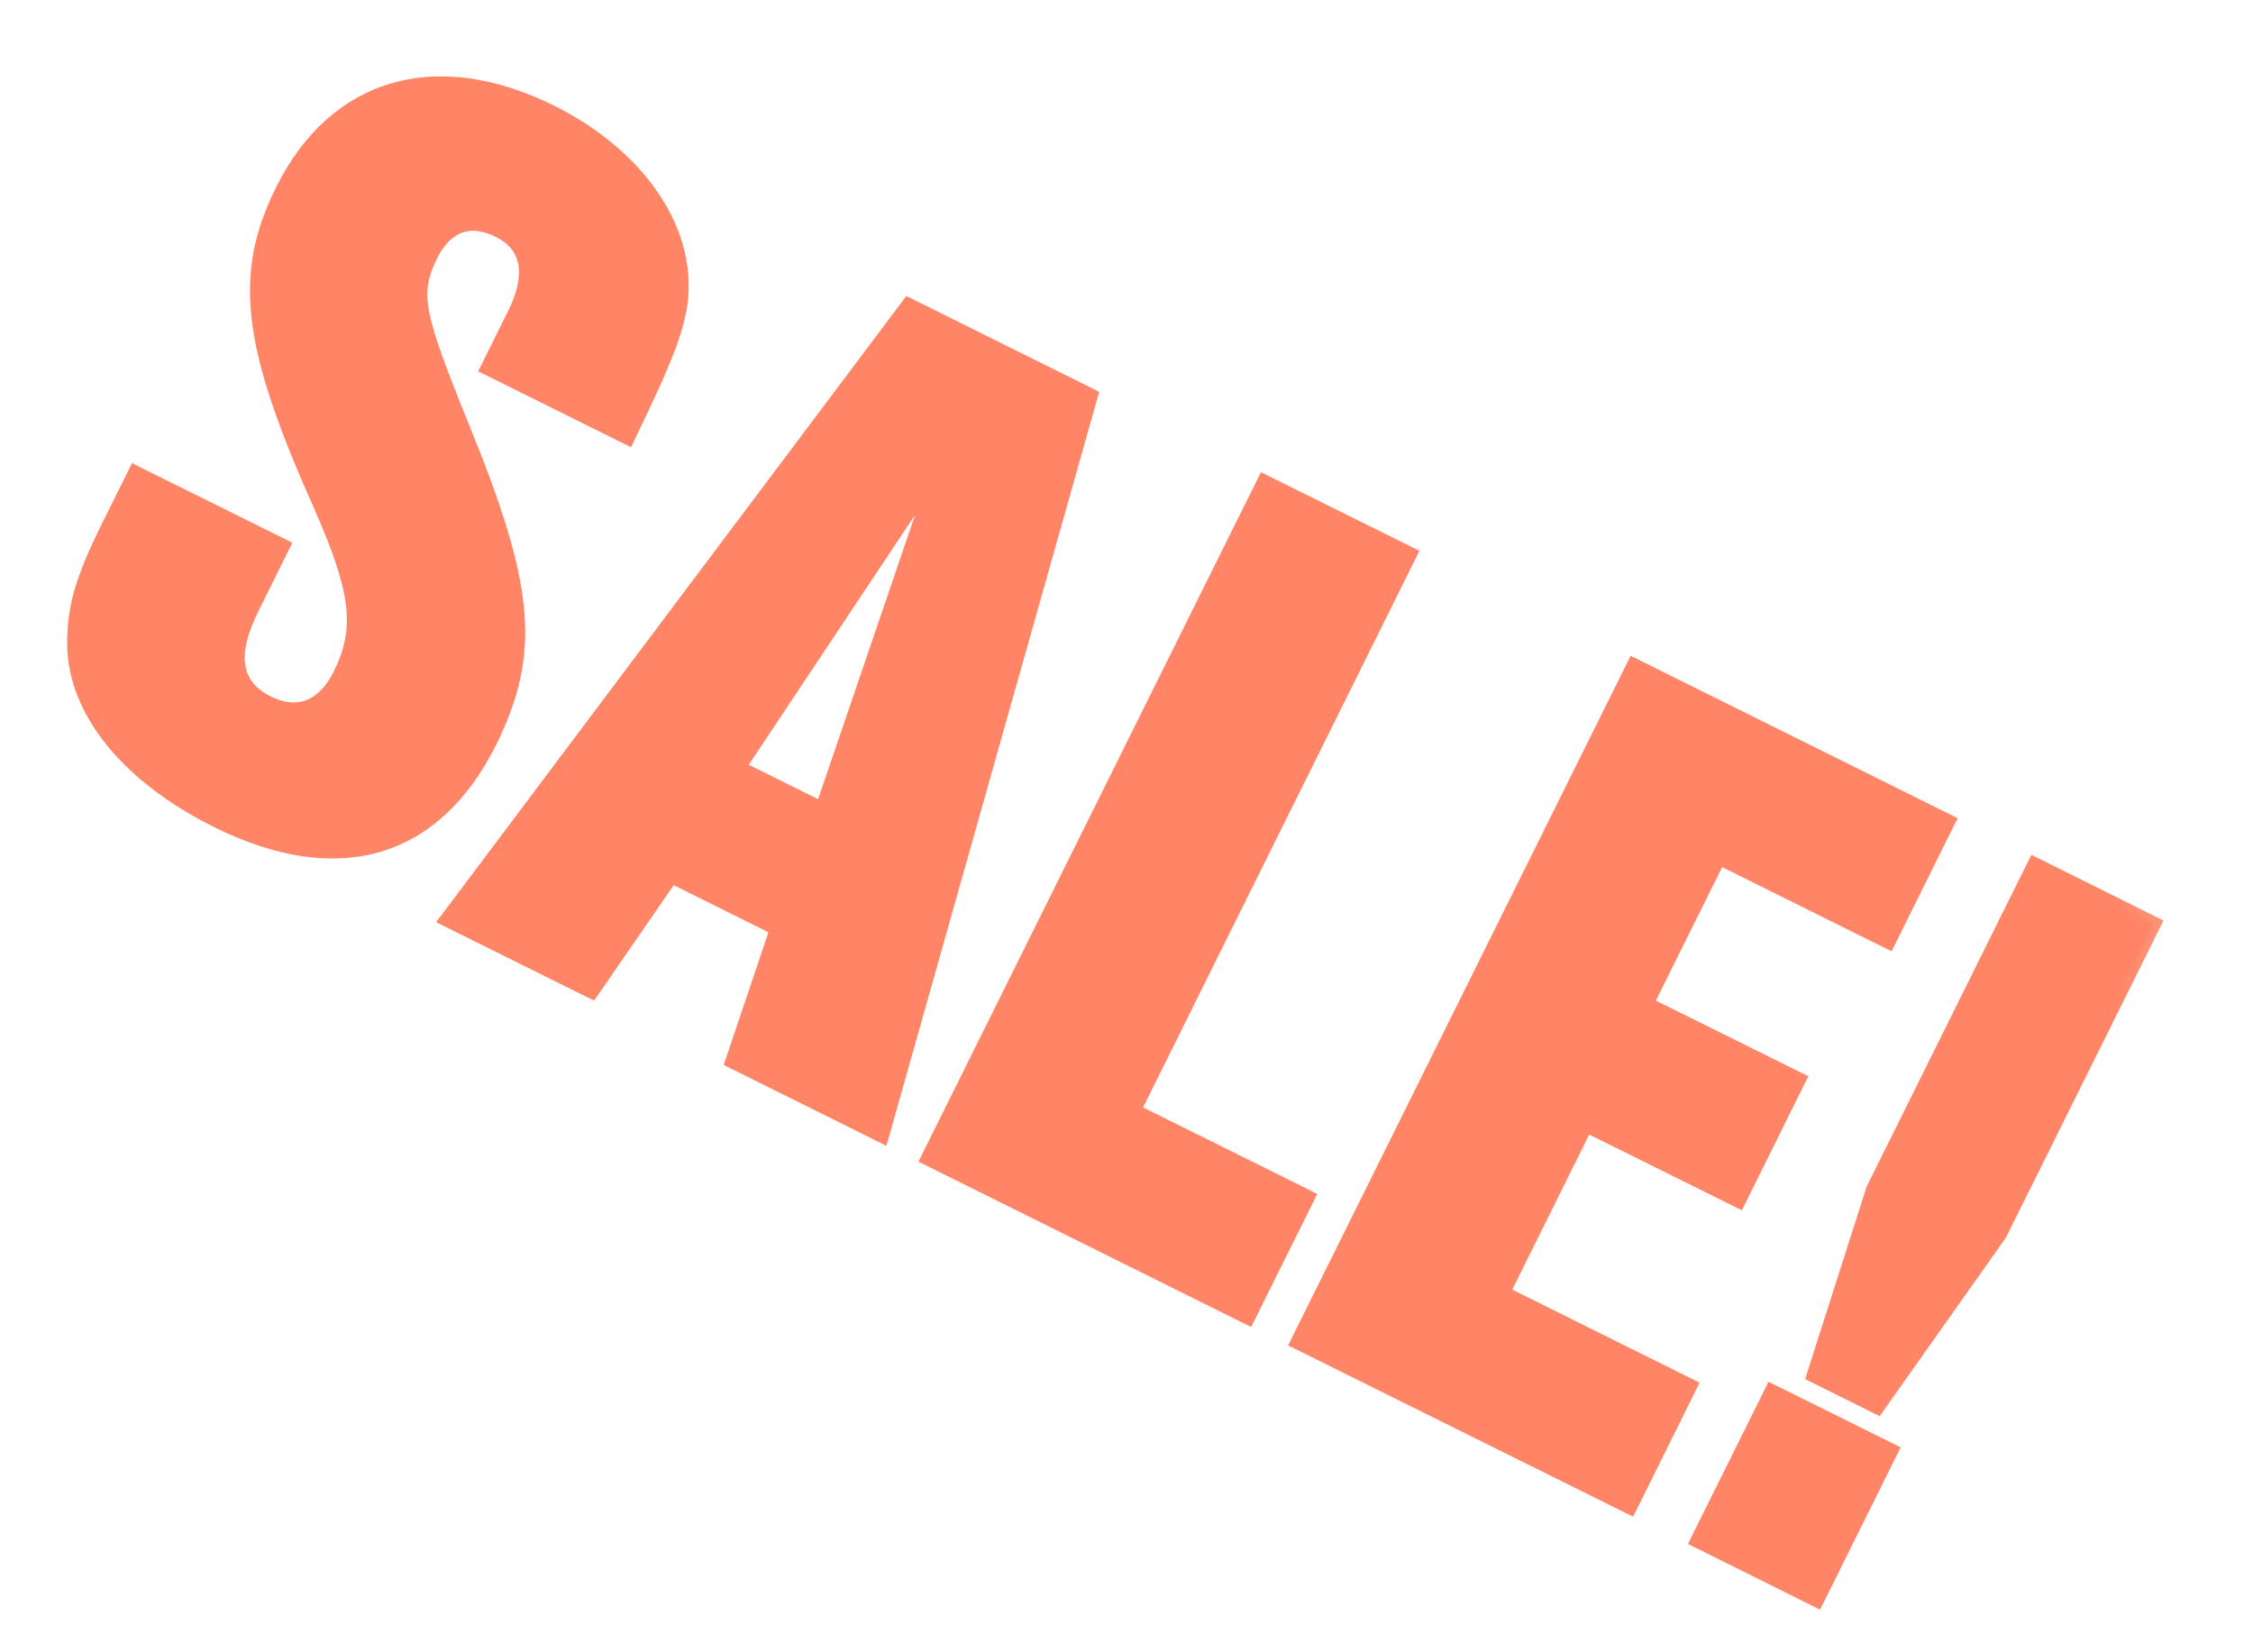 <svg width="15" height="11" viewBox="0 0 15 11" fill="none" xmlns="http://www.w3.org/2000/svg">
<mask id="path-1-outside-1_202_1507" maskUnits="userSpaceOnUse" x="-0.441" y="-0.731" width="15.652" height="12.497" fill="black">
<rect fill="white" x="-0.441" y="-0.731" width="15.652" height="12.497"/>
<path d="M4.178 2.91L3.25 2.449L3.428 2.092C3.559 1.829 3.524 1.631 3.323 1.532C3.129 1.435 2.966 1.495 2.867 1.696C2.739 1.953 2.767 2.084 3.073 2.838C3.511 3.907 3.553 4.342 3.257 4.938C2.893 5.671 2.245 5.858 1.449 5.462C0.853 5.167 0.505 4.735 0.497 4.294C0.497 4.044 0.543 3.871 0.733 3.489L0.901 3.15L1.879 3.636L1.674 4.05C1.518 4.363 1.556 4.57 1.782 4.682C1.982 4.782 2.158 4.712 2.267 4.493C2.419 4.186 2.387 3.935 2.142 3.376C1.66 2.3 1.602 1.834 1.882 1.269C2.231 0.567 2.901 0.368 3.665 0.748C4.274 1.05 4.61 1.569 4.52 2.064C4.48 2.255 4.415 2.418 4.178 2.91ZM5.177 6.181L4.469 5.829L3.939 6.597L2.98 6.121L6.049 2.034L7.259 2.635L5.87 7.557L4.879 7.065L5.177 6.181ZM5.476 5.391L6.265 3.079L4.912 5.111L5.476 5.391ZM7.543 7.395L8.703 7.971L8.307 8.767L6.182 7.712L8.418 3.21L9.383 3.69L7.543 7.395ZM10.957 6.683L11.973 7.188L11.574 7.99L10.558 7.486L10.001 8.608L11.248 9.228L10.85 10.03L8.643 8.934L10.879 4.433L12.967 5.47L12.571 6.266L11.443 5.705L10.957 6.683ZM12.587 9.658L12.095 10.649L11.305 10.256L11.797 9.266L12.587 9.658ZM14.337 6.15L13.312 8.213L12.498 9.364L12.079 9.155L12.476 7.915L13.547 5.758L14.337 6.15Z"/>
</mask>
<path d="M4.178 2.91L3.25 2.449L3.428 2.092C3.559 1.829 3.524 1.631 3.323 1.532C3.129 1.435 2.966 1.495 2.867 1.696C2.739 1.953 2.767 2.084 3.073 2.838C3.511 3.907 3.553 4.342 3.257 4.938C2.893 5.671 2.245 5.858 1.449 5.462C0.853 5.167 0.505 4.735 0.497 4.294C0.497 4.044 0.543 3.871 0.733 3.489L0.901 3.15L1.879 3.636L1.674 4.05C1.518 4.363 1.556 4.57 1.782 4.682C1.982 4.782 2.158 4.712 2.267 4.493C2.419 4.186 2.387 3.935 2.142 3.376C1.66 2.3 1.602 1.834 1.882 1.269C2.231 0.567 2.901 0.368 3.665 0.748C4.274 1.05 4.61 1.569 4.52 2.064C4.48 2.255 4.415 2.418 4.178 2.91ZM5.177 6.181L4.469 5.829L3.939 6.597L2.98 6.121L6.049 2.034L7.259 2.635L5.87 7.557L4.879 7.065L5.177 6.181ZM5.476 5.391L6.265 3.079L4.912 5.111L5.476 5.391ZM7.543 7.395L8.703 7.971L8.307 8.767L6.182 7.712L8.418 3.21L9.383 3.69L7.543 7.395ZM10.957 6.683L11.973 7.188L11.574 7.99L10.558 7.486L10.001 8.608L11.248 9.228L10.85 10.03L8.643 8.934L10.879 4.433L12.967 5.47L12.571 6.266L11.443 5.705L10.957 6.683ZM12.587 9.658L12.095 10.649L11.305 10.256L11.797 9.266L12.587 9.658ZM14.337 6.15L13.312 8.213L12.498 9.364L12.079 9.155L12.476 7.915L13.547 5.758L14.337 6.15Z" fill="#FF8566"/>
<path d="M4.178 2.91L4.156 2.955L4.201 2.977L4.223 2.932L4.178 2.91ZM3.25 2.449L3.206 2.427L3.183 2.472L3.228 2.494L3.25 2.449ZM3.073 2.838L3.027 2.857L3.027 2.857L3.073 2.838ZM0.497 4.294L0.447 4.294L0.447 4.295L0.497 4.294ZM0.901 3.15L0.924 3.106L0.879 3.083L0.857 3.128L0.901 3.15ZM1.879 3.636L1.924 3.658L1.946 3.614L1.902 3.591L1.879 3.636ZM2.142 3.376L2.187 3.356L2.187 3.355L2.142 3.376ZM4.52 2.064L4.569 2.074L4.57 2.073L4.52 2.064ZM4.201 2.865L3.273 2.404L3.228 2.494L4.156 2.955L4.201 2.865ZM3.295 2.471L3.473 2.114L3.383 2.07L3.206 2.427L3.295 2.471ZM3.473 2.114C3.541 1.977 3.569 1.851 3.549 1.741C3.528 1.629 3.458 1.543 3.345 1.487L3.301 1.577C3.389 1.62 3.436 1.683 3.451 1.76C3.465 1.839 3.446 1.943 3.383 2.07L3.473 2.114ZM3.345 1.487C3.24 1.434 3.136 1.421 3.042 1.455C2.949 1.489 2.875 1.566 2.822 1.674L2.911 1.718C2.957 1.625 3.015 1.572 3.076 1.549C3.138 1.527 3.212 1.533 3.301 1.577L3.345 1.487ZM2.822 1.674C2.789 1.74 2.764 1.801 2.753 1.868C2.741 1.935 2.743 2.006 2.758 2.09C2.789 2.255 2.875 2.481 3.027 2.857L3.119 2.819C2.966 2.441 2.885 2.225 2.856 2.071C2.843 1.996 2.842 1.938 2.851 1.885C2.861 1.832 2.88 1.78 2.911 1.718L2.822 1.674ZM3.027 2.857C3.246 3.391 3.363 3.761 3.39 4.07C3.418 4.376 3.357 4.624 3.212 4.916L3.302 4.96C3.453 4.656 3.519 4.389 3.49 4.061C3.461 3.736 3.338 3.354 3.119 2.819L3.027 2.857ZM3.212 4.916C3.035 5.273 2.791 5.491 2.501 5.575C2.21 5.66 1.862 5.612 1.471 5.418L1.427 5.507C1.832 5.708 2.206 5.765 2.529 5.672C2.852 5.578 3.115 5.336 3.302 4.96L3.212 4.916ZM1.471 5.418C0.883 5.126 0.554 4.708 0.547 4.293L0.447 4.295C0.455 4.763 0.824 5.208 1.427 5.507L1.471 5.418ZM0.547 4.294C0.547 4.054 0.59 3.89 0.778 3.511L0.688 3.467C0.497 3.852 0.447 4.033 0.447 4.294L0.547 4.294ZM0.778 3.511L0.946 3.173L0.857 3.128L0.688 3.467L0.778 3.511ZM0.879 3.195L1.857 3.681L1.902 3.591L0.924 3.106L0.879 3.195ZM1.835 3.614L1.629 4.028L1.719 4.072L1.924 3.658L1.835 3.614ZM1.629 4.028C1.549 4.188 1.515 4.33 1.536 4.45C1.557 4.574 1.636 4.665 1.76 4.727L1.804 4.637C1.702 4.587 1.649 4.519 1.634 4.433C1.618 4.343 1.643 4.225 1.719 4.072L1.629 4.028ZM1.76 4.727C1.87 4.781 1.978 4.792 2.077 4.754C2.174 4.715 2.253 4.632 2.311 4.515L2.222 4.471C2.171 4.573 2.108 4.634 2.04 4.661C1.974 4.687 1.895 4.682 1.804 4.637L1.76 4.727ZM2.311 4.515C2.391 4.354 2.424 4.205 2.403 4.023C2.383 3.844 2.31 3.636 2.187 3.356L2.096 3.396C2.218 3.675 2.285 3.872 2.304 4.035C2.322 4.195 2.294 4.325 2.222 4.471L2.311 4.515ZM2.187 3.355C1.947 2.818 1.814 2.438 1.776 2.125C1.738 1.814 1.791 1.566 1.927 1.292L1.838 1.247C1.694 1.537 1.636 1.804 1.677 2.137C1.717 2.466 1.855 2.858 2.096 3.396L2.187 3.355ZM1.927 1.292C2.097 0.951 2.341 0.736 2.632 0.651C2.923 0.565 3.269 0.607 3.643 0.793L3.688 0.703C3.297 0.509 2.925 0.461 2.604 0.555C2.282 0.65 2.017 0.886 1.838 1.247L1.927 1.292ZM3.643 0.793C4.24 1.09 4.555 1.59 4.471 2.055L4.57 2.073C4.665 1.548 4.307 1.011 3.688 0.703L3.643 0.793ZM4.471 2.054C4.433 2.238 4.37 2.396 4.133 2.888L4.223 2.932C4.46 2.44 4.528 2.272 4.569 2.074L4.471 2.054ZM5.177 6.181L5.225 6.197L5.239 6.156L5.2 6.136L5.177 6.181ZM4.469 5.829L4.491 5.784L4.452 5.765L4.428 5.801L4.469 5.829ZM3.939 6.597L3.916 6.642L3.955 6.661L3.98 6.626L3.939 6.597ZM2.98 6.121L2.94 6.091L2.903 6.139L2.957 6.166L2.98 6.121ZM6.049 2.034L6.071 1.989L6.034 1.971L6.009 2.004L6.049 2.034ZM7.259 2.635L7.307 2.648L7.319 2.609L7.281 2.59L7.259 2.635ZM5.87 7.557L5.847 7.601L5.901 7.628L5.918 7.57L5.87 7.557ZM4.879 7.065L4.832 7.049L4.818 7.09L4.857 7.109L4.879 7.065ZM5.476 5.391L5.454 5.436L5.505 5.461L5.523 5.407L5.476 5.391ZM6.265 3.079L6.312 3.095L6.223 3.051L6.265 3.079ZM4.912 5.111L4.87 5.083L4.838 5.131L4.889 5.156L4.912 5.111ZM5.2 6.136L4.491 5.784L4.447 5.874L5.155 6.226L5.2 6.136ZM4.428 5.801L3.898 6.569L3.98 6.626L4.51 5.857L4.428 5.801ZM3.961 6.553L3.002 6.076L2.957 6.166L3.916 6.642L3.961 6.553ZM3.02 6.151L6.089 2.064L6.009 2.004L2.94 6.091L3.02 6.151ZM6.027 2.079L7.237 2.68L7.281 2.59L6.071 1.989L6.027 2.079ZM7.211 2.621L5.822 7.543L5.918 7.57L7.307 2.648L7.211 2.621ZM5.892 7.512L4.901 7.02L4.857 7.109L5.847 7.601L5.892 7.512ZM4.926 7.081L5.225 6.197L5.13 6.165L4.832 7.049L4.926 7.081ZM5.523 5.407L6.312 3.095L6.217 3.063L5.428 5.375L5.523 5.407ZM6.223 3.051L4.87 5.083L4.953 5.139L6.306 3.107L6.223 3.051ZM4.889 5.156L5.454 5.436L5.498 5.346L4.934 5.066L4.889 5.156ZM7.543 7.395L7.498 7.373L7.476 7.418L7.521 7.44L7.543 7.395ZM8.703 7.971L8.748 7.993L8.77 7.949L8.725 7.926L8.703 7.971ZM8.307 8.767L8.285 8.812L8.33 8.834L8.352 8.79L8.307 8.767ZM6.182 7.712L6.137 7.689L6.115 7.734L6.16 7.756L6.182 7.712ZM8.418 3.21L8.44 3.166L8.395 3.143L8.373 3.188L8.418 3.21ZM9.383 3.69L9.428 3.712L9.45 3.667L9.406 3.645L9.383 3.69ZM7.521 7.44L8.68 8.016L8.725 7.926L7.565 7.35L7.521 7.44ZM8.658 7.949L8.262 8.745L8.352 8.79L8.748 7.993L8.658 7.949ZM8.329 8.723L6.204 7.667L6.16 7.756L8.285 8.812L8.329 8.723ZM6.227 7.734L8.463 3.233L8.373 3.188L6.137 7.689L6.227 7.734ZM8.396 3.255L9.361 3.735L9.406 3.645L8.44 3.166L8.396 3.255ZM9.338 3.668L7.498 7.373L7.588 7.417L9.428 3.712L9.338 3.668ZM10.957 6.683L10.912 6.661L10.89 6.706L10.935 6.728L10.957 6.683ZM11.973 7.188L12.017 7.21L12.04 7.165L11.995 7.143L11.973 7.188ZM11.574 7.99L11.552 8.035L11.597 8.057L11.619 8.013L11.574 7.99ZM10.558 7.486L10.581 7.441L10.536 7.419L10.514 7.464L10.558 7.486ZM10.001 8.608L9.956 8.586L9.934 8.631L9.979 8.653L10.001 8.608ZM11.248 9.228L11.293 9.25L11.316 9.205L11.271 9.183L11.248 9.228ZM10.85 10.03L10.828 10.075L10.872 10.097L10.895 10.053L10.85 10.03ZM8.643 8.934L8.598 8.912L8.576 8.957L8.621 8.979L8.643 8.934ZM10.879 4.433L10.901 4.388L10.856 4.366L10.834 4.411L10.879 4.433ZM12.967 5.47L13.011 5.492L13.034 5.447L12.989 5.425L12.967 5.47ZM12.571 6.266L12.549 6.311L12.594 6.333L12.616 6.288L12.571 6.266ZM11.443 5.705L11.465 5.661L11.42 5.638L11.398 5.683L11.443 5.705ZM10.935 6.728L11.95 7.233L11.995 7.143L10.979 6.639L10.935 6.728ZM11.928 7.166L11.529 7.968L11.619 8.013L12.017 7.21L11.928 7.166ZM11.596 7.946L10.581 7.441L10.536 7.531L11.552 8.035L11.596 7.946ZM10.514 7.464L9.956 8.586L10.046 8.63L10.603 7.508L10.514 7.464ZM9.979 8.653L11.226 9.273L11.271 9.183L10.023 8.563L9.979 8.653ZM11.204 9.206L10.805 10.008L10.895 10.053L11.293 9.25L11.204 9.206ZM10.872 9.985L8.665 8.889L8.621 8.979L10.828 10.075L10.872 9.985ZM8.688 8.956L10.924 4.455L10.834 4.411L8.598 8.912L8.688 8.956ZM10.857 4.478L12.944 5.515L12.989 5.425L10.901 4.388L10.857 4.478ZM12.922 5.448L12.526 6.244L12.616 6.288L13.011 5.492L12.922 5.448ZM12.593 6.221L11.465 5.661L11.42 5.75L12.549 6.311L12.593 6.221ZM11.398 5.683L10.912 6.661L11.002 6.706L11.488 5.728L11.398 5.683ZM12.587 9.658L12.632 9.68L12.654 9.636L12.609 9.613L12.587 9.658ZM12.095 10.649L12.073 10.694L12.117 10.716L12.14 10.671L12.095 10.649ZM11.305 10.256L11.26 10.234L11.238 10.279L11.283 10.301L11.305 10.256ZM11.797 9.266L11.819 9.221L11.774 9.199L11.752 9.244L11.797 9.266ZM14.337 6.15L14.382 6.173L14.404 6.128L14.359 6.106L14.337 6.15ZM13.312 8.213L13.354 8.242L13.357 8.235L13.312 8.213ZM12.498 9.364L12.476 9.409L12.515 9.428L12.539 9.393L12.498 9.364ZM12.079 9.155L12.031 9.14L12.018 9.181L12.056 9.2L12.079 9.155ZM12.476 7.915L12.431 7.892L12.428 7.899L12.476 7.915ZM13.547 5.758L13.569 5.713L13.525 5.691L13.502 5.736L13.547 5.758ZM12.542 9.636L12.05 10.626L12.14 10.671L12.632 9.68L12.542 9.636ZM12.117 10.604L11.327 10.211L11.283 10.301L12.073 10.694L12.117 10.604ZM11.35 10.279L11.842 9.288L11.752 9.244L11.26 10.234L11.35 10.279ZM11.775 9.311L12.565 9.703L12.609 9.613L11.819 9.221L11.775 9.311ZM14.292 6.128L13.268 8.191L13.357 8.235L14.382 6.173L14.292 6.128ZM13.272 8.184L12.458 9.335L12.539 9.393L13.353 8.242L13.272 8.184ZM12.521 9.319L12.101 9.111L12.056 9.2L12.476 9.409L12.521 9.319ZM12.126 9.171L12.524 7.93L12.428 7.899L12.031 9.14L12.126 9.171ZM12.521 7.937L13.592 5.78L13.502 5.736L12.431 7.893L12.521 7.937ZM13.525 5.803L14.315 6.195L14.359 6.106L13.569 5.713L13.525 5.803Z" fill="#FF8566" mask="url(#path-1-outside-1_202_1507)"/>
</svg>
